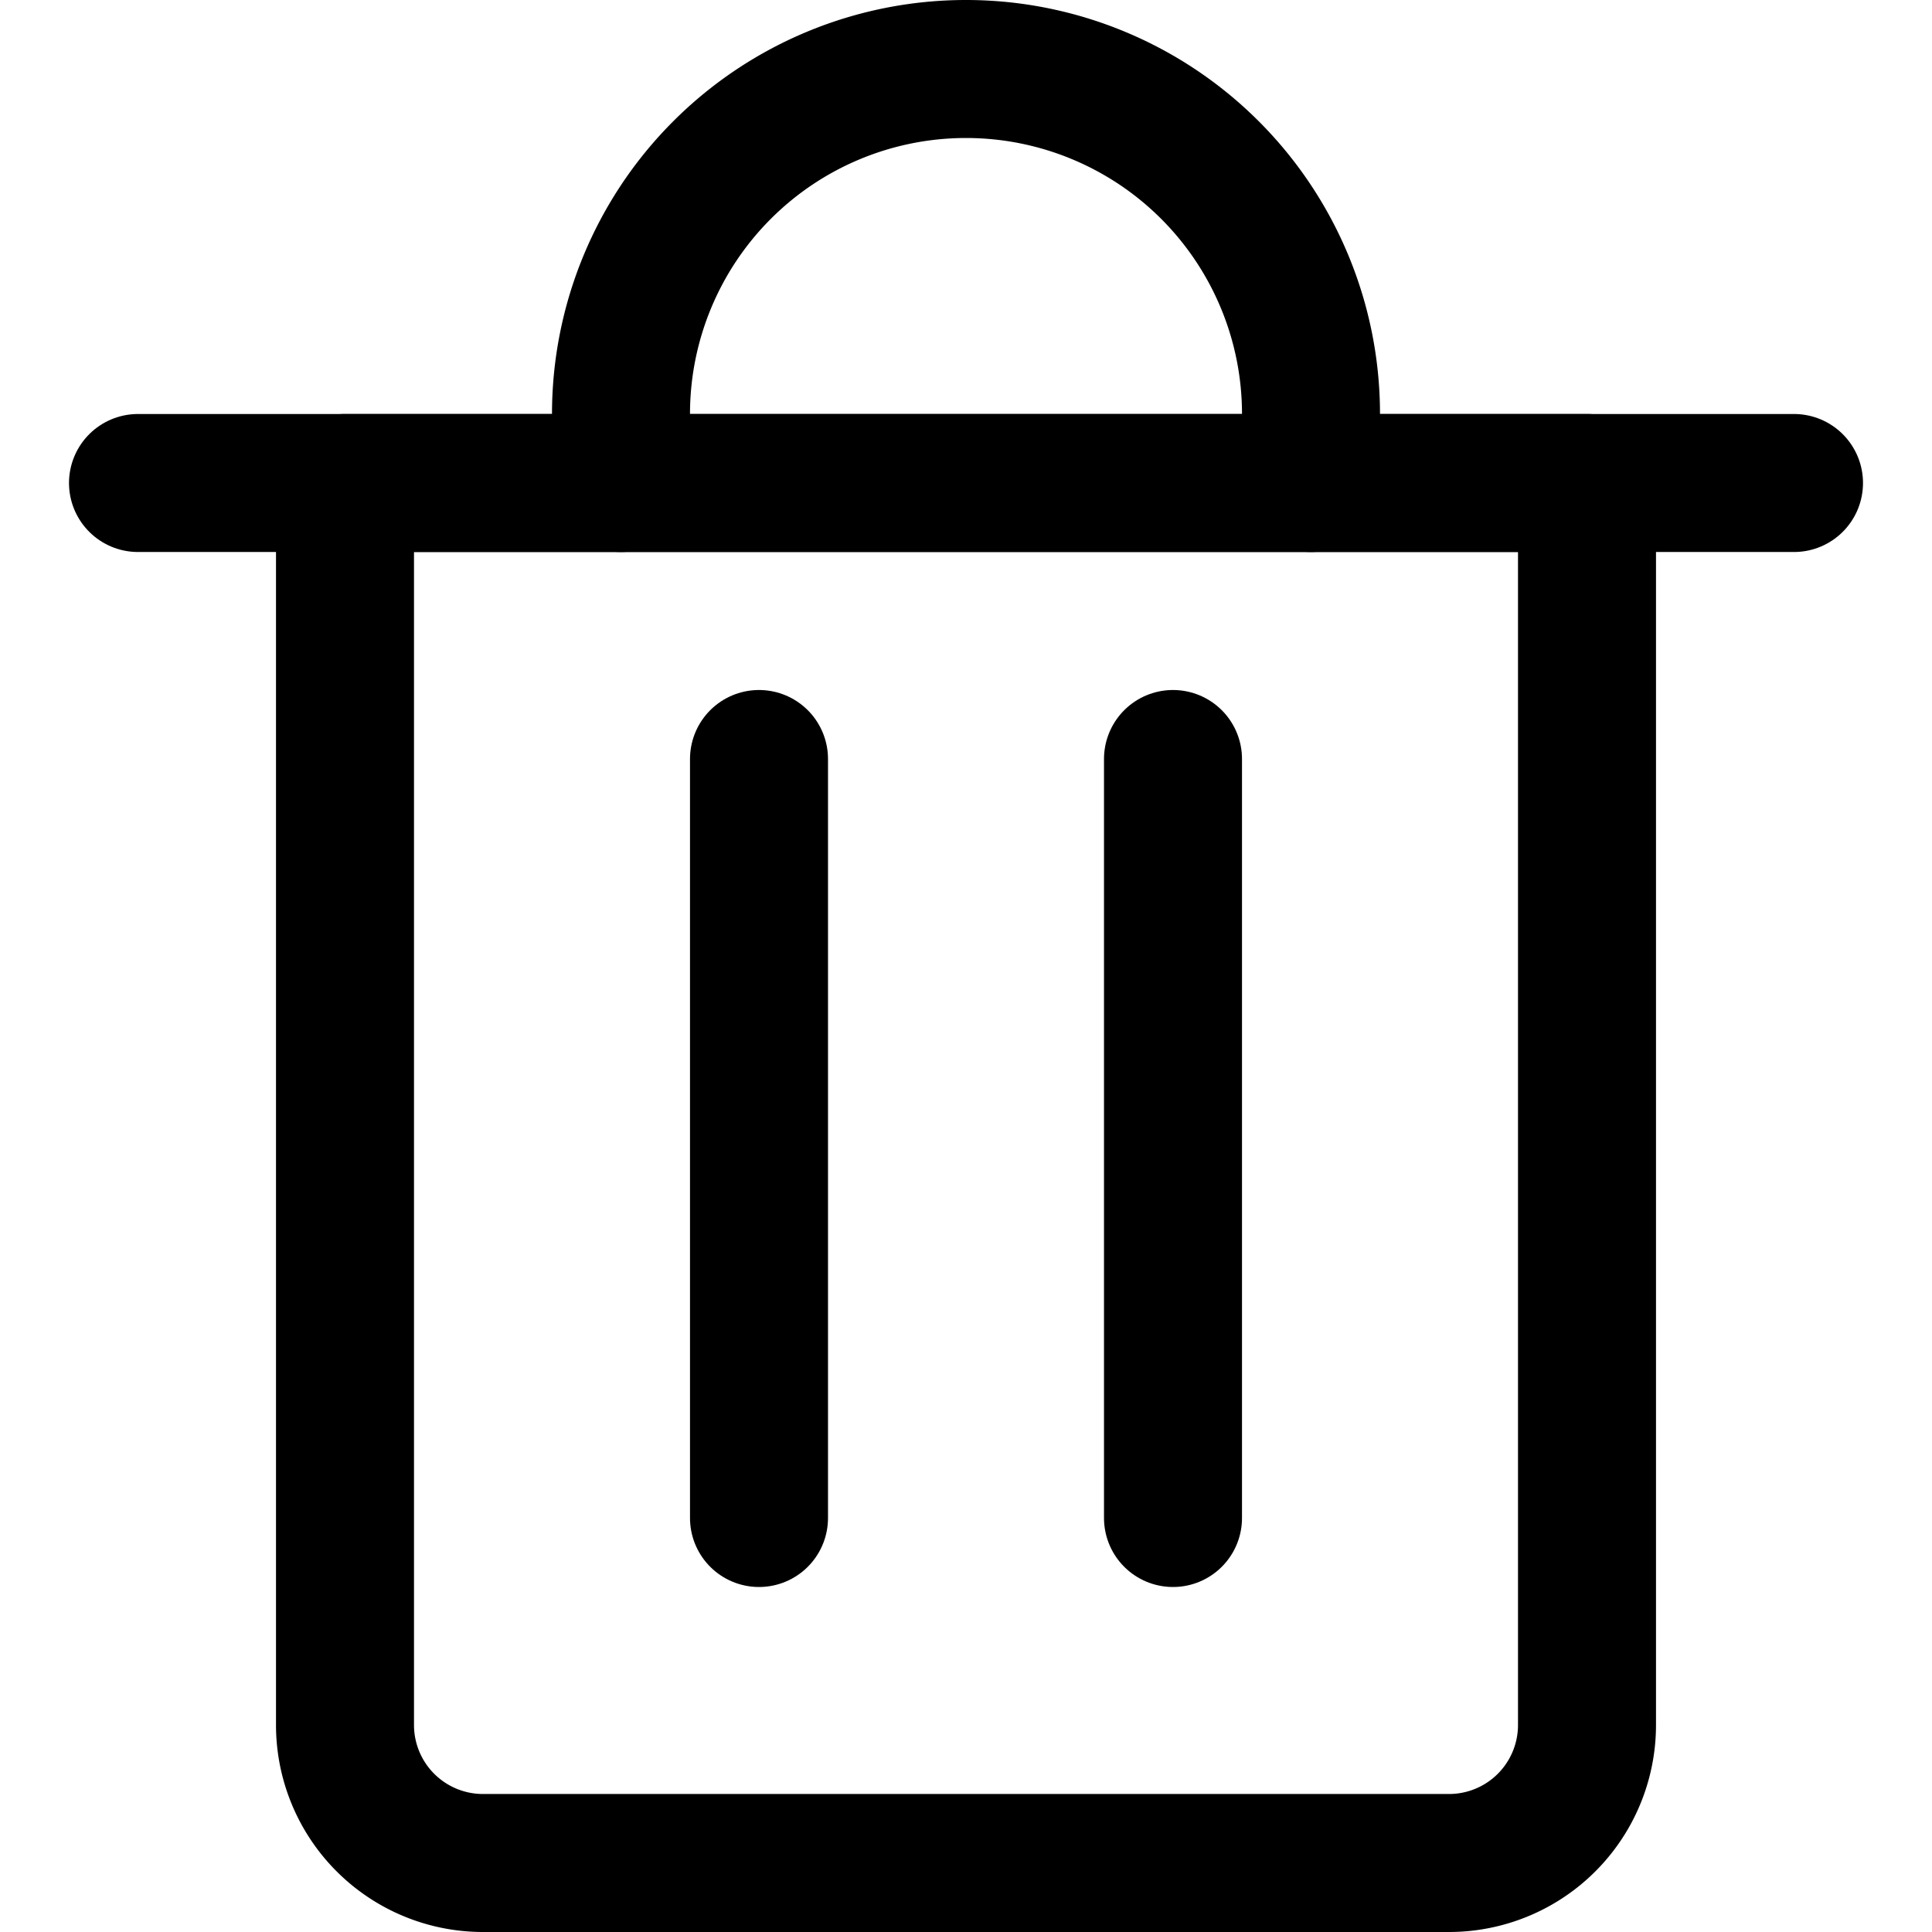 <svg xmlns="http://www.w3.org/2000/svg" viewBox="0 0 14 14">
  
<g transform="matrix(1,0,0,1,0,0)"><g>
    <line x1="1" y1="3.5" x2="13" y2="3.5" style="fill: none;stroke: #000000;stroke-linecap: round;stroke-linejoin: round"></line>
    <path d="M2.5,3.5h9a0,0,0,0,1,0,0v9a1,1,0,0,1-1,1h-7a1,1,0,0,1-1-1v-9A0,0,0,0,1,2.5,3.5Z" style="fill: none;stroke: #000000;stroke-linecap: round;stroke-linejoin: round"></path>
    <path d="M4.5,3.5V3a2.5,2.5,0,0,1,5,0v.5" style="fill: none;stroke: #000000;stroke-linecap: round;stroke-linejoin: round"></path>
    <line x1="5.5" y1="5.5" x2="5.5" y2="11" style="fill: none;stroke: #000000;stroke-linecap: round;stroke-linejoin: round"></line>
    <line x1="8.5" y1="5.5" x2="8.5" y2="11" style="fill: none;stroke: #000000;stroke-linecap: round;stroke-linejoin: round"></line>
  </g></g></svg>
